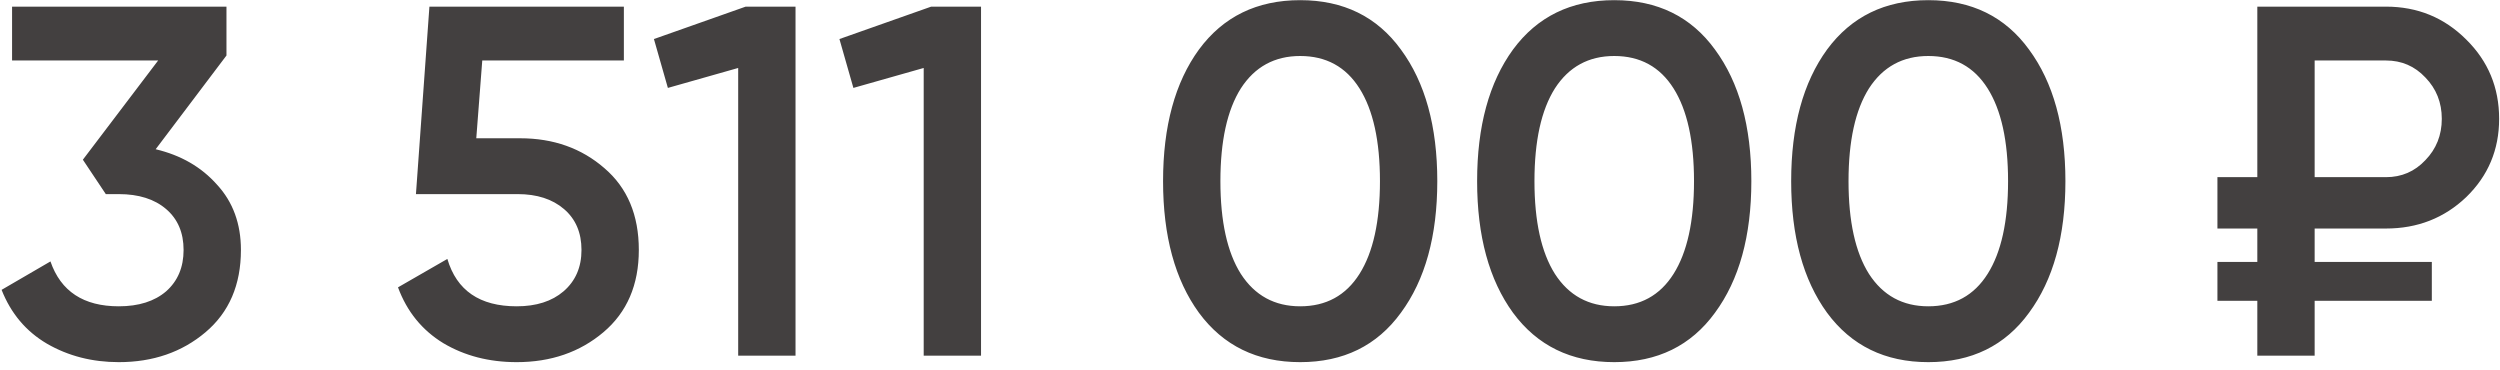 <?xml version="1.0" encoding="UTF-8"?> <svg xmlns="http://www.w3.org/2000/svg" width="230" height="34" viewBox="0 0 230 34" fill="none"><path d="M14.321 13.73C16.645 14.28 18.526 15.366 19.963 16.987C21.431 18.577 22.165 20.58 22.165 22.996C22.165 26.207 21.079 28.73 18.908 30.565C16.737 32.4 14.076 33.317 10.927 33.317C8.48 33.317 6.278 32.751 4.321 31.62C2.394 30.488 1.003 28.837 0.147 26.666L4.642 24.051C5.59 26.803 7.685 28.18 10.927 28.18C12.761 28.18 14.214 27.721 15.284 26.803C16.355 25.855 16.89 24.586 16.89 22.996C16.89 21.406 16.355 20.152 15.284 19.235C14.214 18.317 12.761 17.858 10.927 17.858H9.734L7.624 14.693L14.55 5.565H1.11V0.611H20.835V5.106L14.321 13.73ZM47.855 12.721C50.913 12.721 53.497 13.638 55.607 15.473C57.717 17.277 58.772 19.785 58.772 22.996C58.772 26.207 57.686 28.73 55.515 30.565C53.344 32.4 50.683 33.317 47.533 33.317C44.995 33.317 42.748 32.736 40.79 31.574C38.833 30.381 37.442 28.669 36.616 26.436L41.157 23.822C42.014 26.727 44.139 28.18 47.533 28.18C49.338 28.18 50.775 27.721 51.845 26.803C52.946 25.855 53.497 24.586 53.497 22.996C53.497 21.406 52.962 20.152 51.891 19.235C50.821 18.317 49.399 17.858 47.625 17.858H38.267L39.506 0.611H57.396V5.565H44.368L43.818 12.721H47.855ZM68.601 0.611H73.188V32.721H67.913V6.253L61.445 8.088L60.161 3.592L68.601 0.611ZM85.668 0.611H90.255V32.721H84.98V6.253L78.512 8.088L77.228 3.592L85.668 0.611ZM128.882 28.776C126.68 31.803 123.592 33.317 119.616 33.317C115.641 33.317 112.537 31.803 110.304 28.776C108.102 25.748 107.002 21.712 107.002 16.666C107.002 11.62 108.102 7.583 110.304 4.556C112.537 1.528 115.641 0.015 119.616 0.015C123.592 0.015 126.68 1.528 128.882 4.556C131.115 7.583 132.231 11.62 132.231 16.666C132.231 21.712 131.115 25.748 128.882 28.776ZM119.616 28.18C122.001 28.18 123.821 27.186 125.075 25.198C126.329 23.21 126.956 20.366 126.956 16.666C126.956 12.966 126.329 10.121 125.075 8.134C123.821 6.146 122.001 5.152 119.616 5.152C117.261 5.152 115.442 6.146 114.157 8.134C112.904 10.121 112.277 12.966 112.277 16.666C112.277 20.366 112.904 23.21 114.157 25.198C115.442 27.186 117.261 28.18 119.616 28.18ZM157.776 28.776C155.574 31.803 152.485 33.317 148.51 33.317C144.534 33.317 141.43 31.803 139.198 28.776C136.996 25.748 135.895 21.712 135.895 16.666C135.895 11.62 136.996 7.583 139.198 4.556C141.43 1.528 144.534 0.015 148.51 0.015C152.485 0.015 155.574 1.528 157.776 4.556C160.008 7.583 161.124 11.62 161.124 16.666C161.124 21.712 160.008 25.748 157.776 28.776ZM148.51 28.18C150.895 28.18 152.714 27.186 153.968 25.198C155.222 23.21 155.849 20.366 155.849 16.666C155.849 12.966 155.222 10.121 153.968 8.134C152.714 6.146 150.895 5.152 148.51 5.152C146.155 5.152 144.335 6.146 143.051 8.134C141.797 10.121 141.17 12.966 141.17 16.666C141.17 20.366 141.797 23.21 143.051 25.198C144.335 27.186 146.155 28.18 148.51 28.18ZM186.669 28.776C184.467 31.803 181.379 33.317 177.403 33.317C173.428 33.317 170.324 31.803 168.091 28.776C165.889 25.748 164.788 21.712 164.788 16.666C164.788 11.62 165.889 7.583 168.091 4.556C170.324 1.528 173.428 0.015 177.403 0.015C181.379 0.015 184.467 1.528 186.669 4.556C188.901 7.583 190.018 11.62 190.018 16.666C190.018 21.712 188.901 25.748 186.669 28.776ZM177.403 28.18C179.788 28.18 181.608 27.186 182.862 25.198C184.116 23.21 184.742 20.366 184.742 16.666C184.742 12.966 184.116 10.121 182.862 8.134C181.608 6.146 179.788 5.152 177.403 5.152C175.048 5.152 173.229 6.146 171.944 8.134C170.691 10.121 170.064 12.966 170.064 16.666C170.064 20.366 170.691 23.21 171.944 25.198C173.229 27.186 175.048 28.18 177.403 28.18ZM219.507 21.024H212.948V24.097H223.728V27.675H212.948V32.721H207.673V27.675H204.003V24.097H207.673V21.024H204.003V16.299H207.673V0.611H219.507C222.413 0.611 224.874 1.62 226.893 3.638C228.911 5.626 229.92 8.057 229.92 10.932C229.92 13.776 228.911 16.177 226.893 18.134C224.874 20.06 222.413 21.024 219.507 21.024ZM212.948 5.565V16.299H219.507C220.945 16.299 222.153 15.779 223.131 14.739C224.14 13.7 224.645 12.43 224.645 10.932C224.645 9.433 224.14 8.164 223.131 7.125C222.153 6.085 220.945 5.565 219.507 5.565H212.948Z" fill="#434040"></path></svg> 